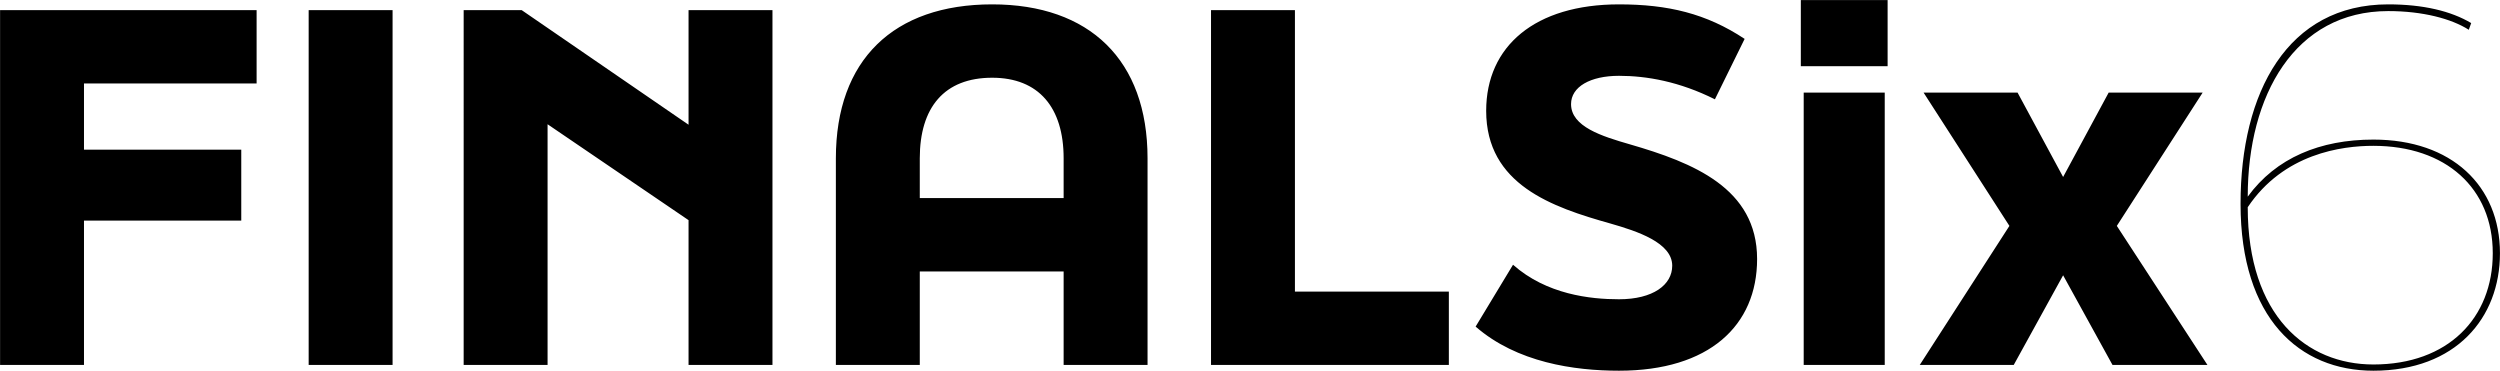 <?xml version="1.0" encoding="UTF-8"?>
<svg xmlns="http://www.w3.org/2000/svg" fill="none" height="735" viewBox="0 0 4953 735" width="4953">
  <path d="m.144 723.052h166.25v-285.95h311.6v-140.6h-311.6v-131.1h342v-145.35h-508.25zm611.377 0h166.25v-703h-166.25zm307.08 0h166.249v-476.9l279.3 190v286.9h166.25v-703h-166.25v227.05l-330.6-227.05h-114.949zm737.419 0h166.25v-185.25h285v185.25h166.25v-409.45c0-194.75-114.95-304.95-307.8-304.95-195.7 0-309.7 110.2-309.7 304.95zm166.25-330.6v-78.85c0-100.7 48.45-159.6 143.45-159.6 92.15 0 141.55 58.9 141.55 159.6v78.85zm576.99 330.6h471.2v-145.35h-304.95v-557.65h-166.25zm808.31 11.4c178.6 0 273.6-89.3 273.6-221.35 0-140.6-127.3-190.95-251.75-227.05-56.05-16.15-116.85-35.15-116.85-79.8 0-34.2 38-56.05 95-56.05 55.1 0 119.7 11.4 190 46.55l58.9-119.7c-76-50.35-152-68.4-248.9-68.4-166.25 0-263.15 82.65-263.15 210.9 0 146.3 131.1 190.95 246.05 223.25 53.2 15.2 122.55 38 122.55 83.6 0 38-38 66.5-105.45 66.5-57 0-143.45-9.5-209.95-68.4l-74.1 122.55c81.7 71.25 195.7 87.4 284.05 87.4zm532.17-603.25v-131.1h-171.95v131.1zm-5.7 591.85v-539.6h-160.55v539.6zm255.56 0 97.85-177.65 97.85 177.65h188.1l-179.55-275.5 170.05-264.1h-186.2l-90.25 167.2-90.25-167.2h-186.2l170.05 264.1-177.65 275.5zm712.52-446.5c-105.45 0-192.85 36.1-248.9 113.05 0-200.45 93.1-367.65 278.35-367.65 68.4 0 125.4 15.2 159.6 37.05l4.75-13.3c-39.9-23.75-95-37.05-164.35-37.05-199.5 0-292.6 173.85-292.6 395.2 0 227.05 116.85 330.6 263.15 330.6 163.4 0 250.8-104.5 250.8-232.75 0-133.95-95.95-225.15-250.8-225.15zm0 445.55c-132.05 0-248.9-95.95-248.9-311.6 71.25-106.4 186.2-121.6 248.9-121.6 143.45 0 236.55 83.6 236.55 212.8 0 128.25-88.35 220.4-236.55 220.4z" fill="#000"></path>
</svg>
